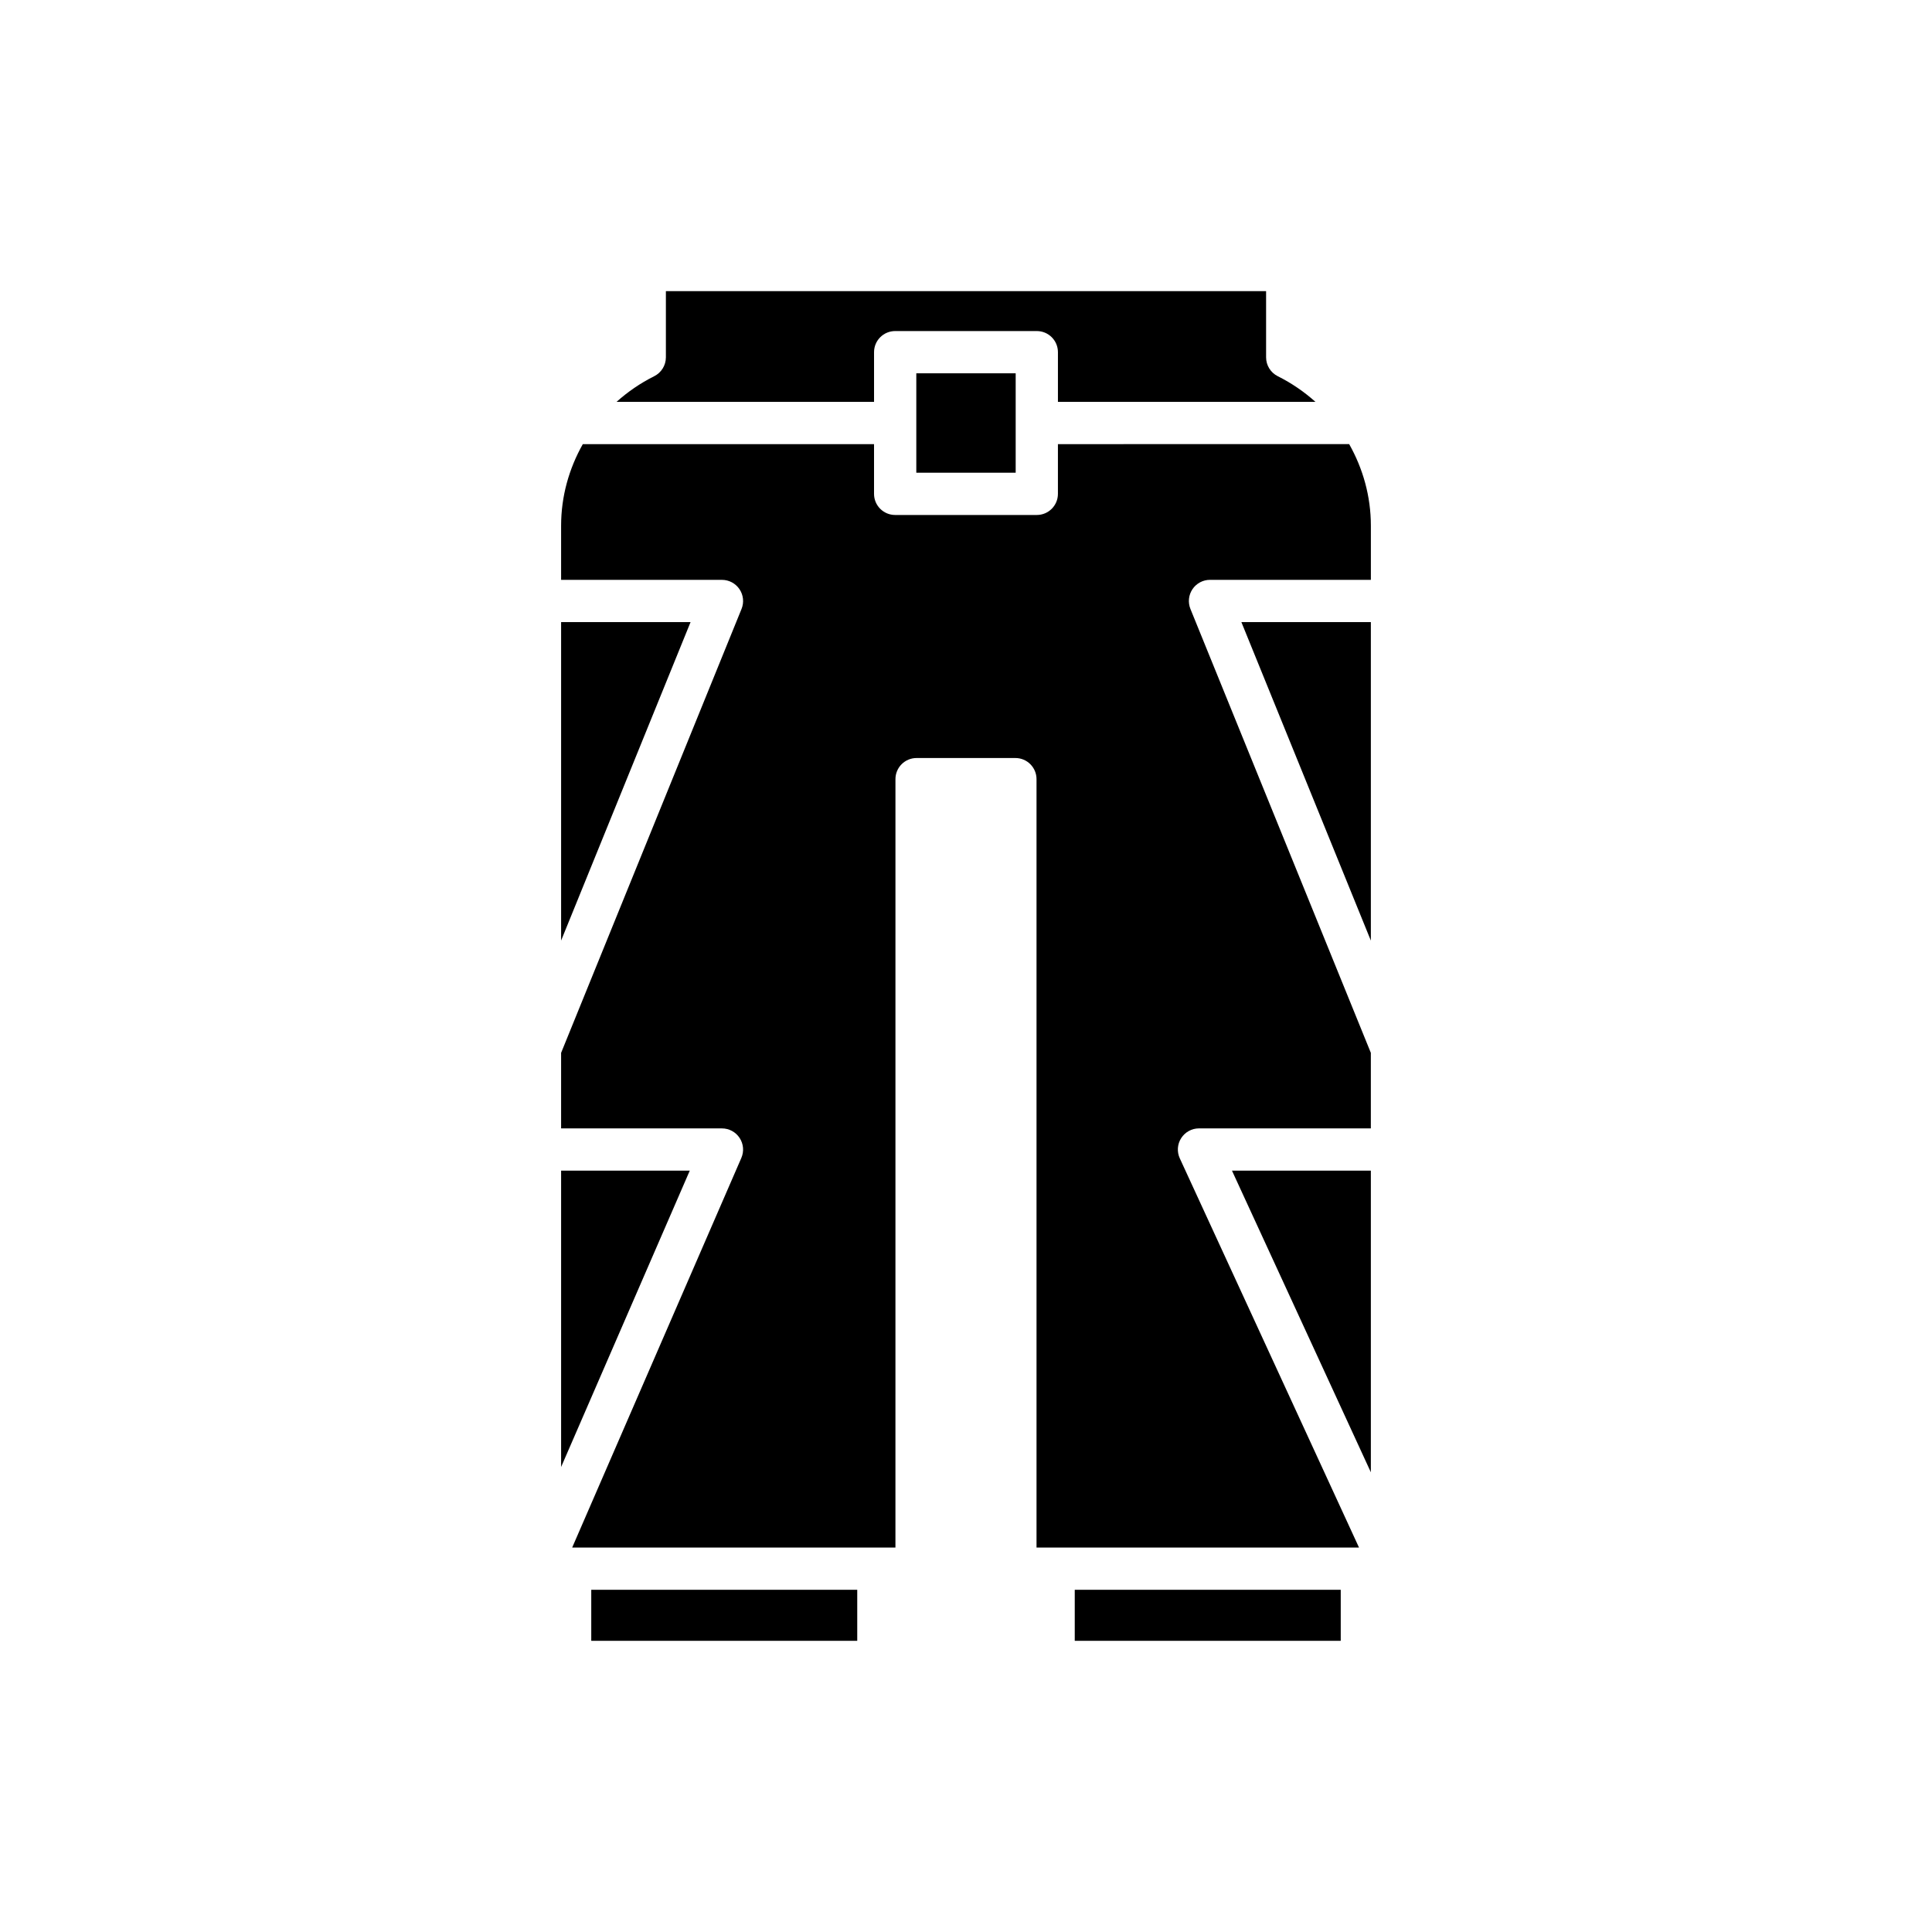 <?xml version="1.0" encoding="UTF-8"?>
<!-- Uploaded to: SVG Repo, www.svgrepo.com, Generator: SVG Repo Mixer Tools -->
<svg fill="#000000" width="800px" height="800px" version="1.1" viewBox="144 144 512 512" xmlns="http://www.w3.org/2000/svg">
 <g>
  <path d="m492.61 250.5c-2.961-2.652-6.297-4.957-9.988-6.801-1.898-0.945-3.094-2.887-3.094-5.008v-17.531h-159.06v17.531c0 2.121-1.199 4.062-3.094 5.008-3.691 1.844-7.027 4.148-9.988 6.801h68.246v-13.168c0-3.094 2.504-5.598 5.598-5.598h37.535c3.094 0 5.598 2.504 5.598 5.598v13.168z"/>
  <path d="m386.83 242.93h26.336v26.344h-26.336z"/>
  <path d="m292.7 308.86v84.402l34.309-84.402z"/>
  <path d="m292.7 454.23v78.539l34.098-78.539z"/>
  <path d="m300.69 565.31h70.488v13.523h-70.488z"/>
  <path d="m428.82 565.31h70.488v13.523h-70.488z"/>
  <path d="m507.29 534.17v-79.945h-36.809z"/>
  <path d="m507.29 393.27v-84.402h-34.309z"/>
  <path d="m424.36 261.7v13.176c0 3.094-2.504 5.598-5.598 5.598h-37.535c-3.094 0-5.598-2.504-5.598-5.598v-13.176h-77.176c-3.664 6.484-5.754 13.855-5.754 21.625v14.344h42.629c1.863 0 3.602 0.93 4.644 2.473 1.043 1.551 1.246 3.512 0.543 5.238l-47.816 117.64v20.02h42.629c1.887 0 3.644 0.949 4.68 2.527 1.035 1.578 1.207 3.57 0.453 5.305l-44.828 103.25h85.668l0.004-203.64c0-3.094 2.504-5.598 5.598-5.598h26.188c3.094 0 5.598 2.504 5.598 5.598v203.63h85.461l-47.492-103.14c-0.797-1.734-0.66-3.75 0.371-5.356 1.027-1.605 2.805-2.582 4.711-2.582h45.547v-20.02l-47.812-117.64c-0.699-1.727-0.496-3.691 0.543-5.238 1.043-1.543 2.781-2.473 4.648-2.473h42.629v-14.344c0-7.769-2.09-15.145-5.754-21.625z"/>
 </g>
</svg>